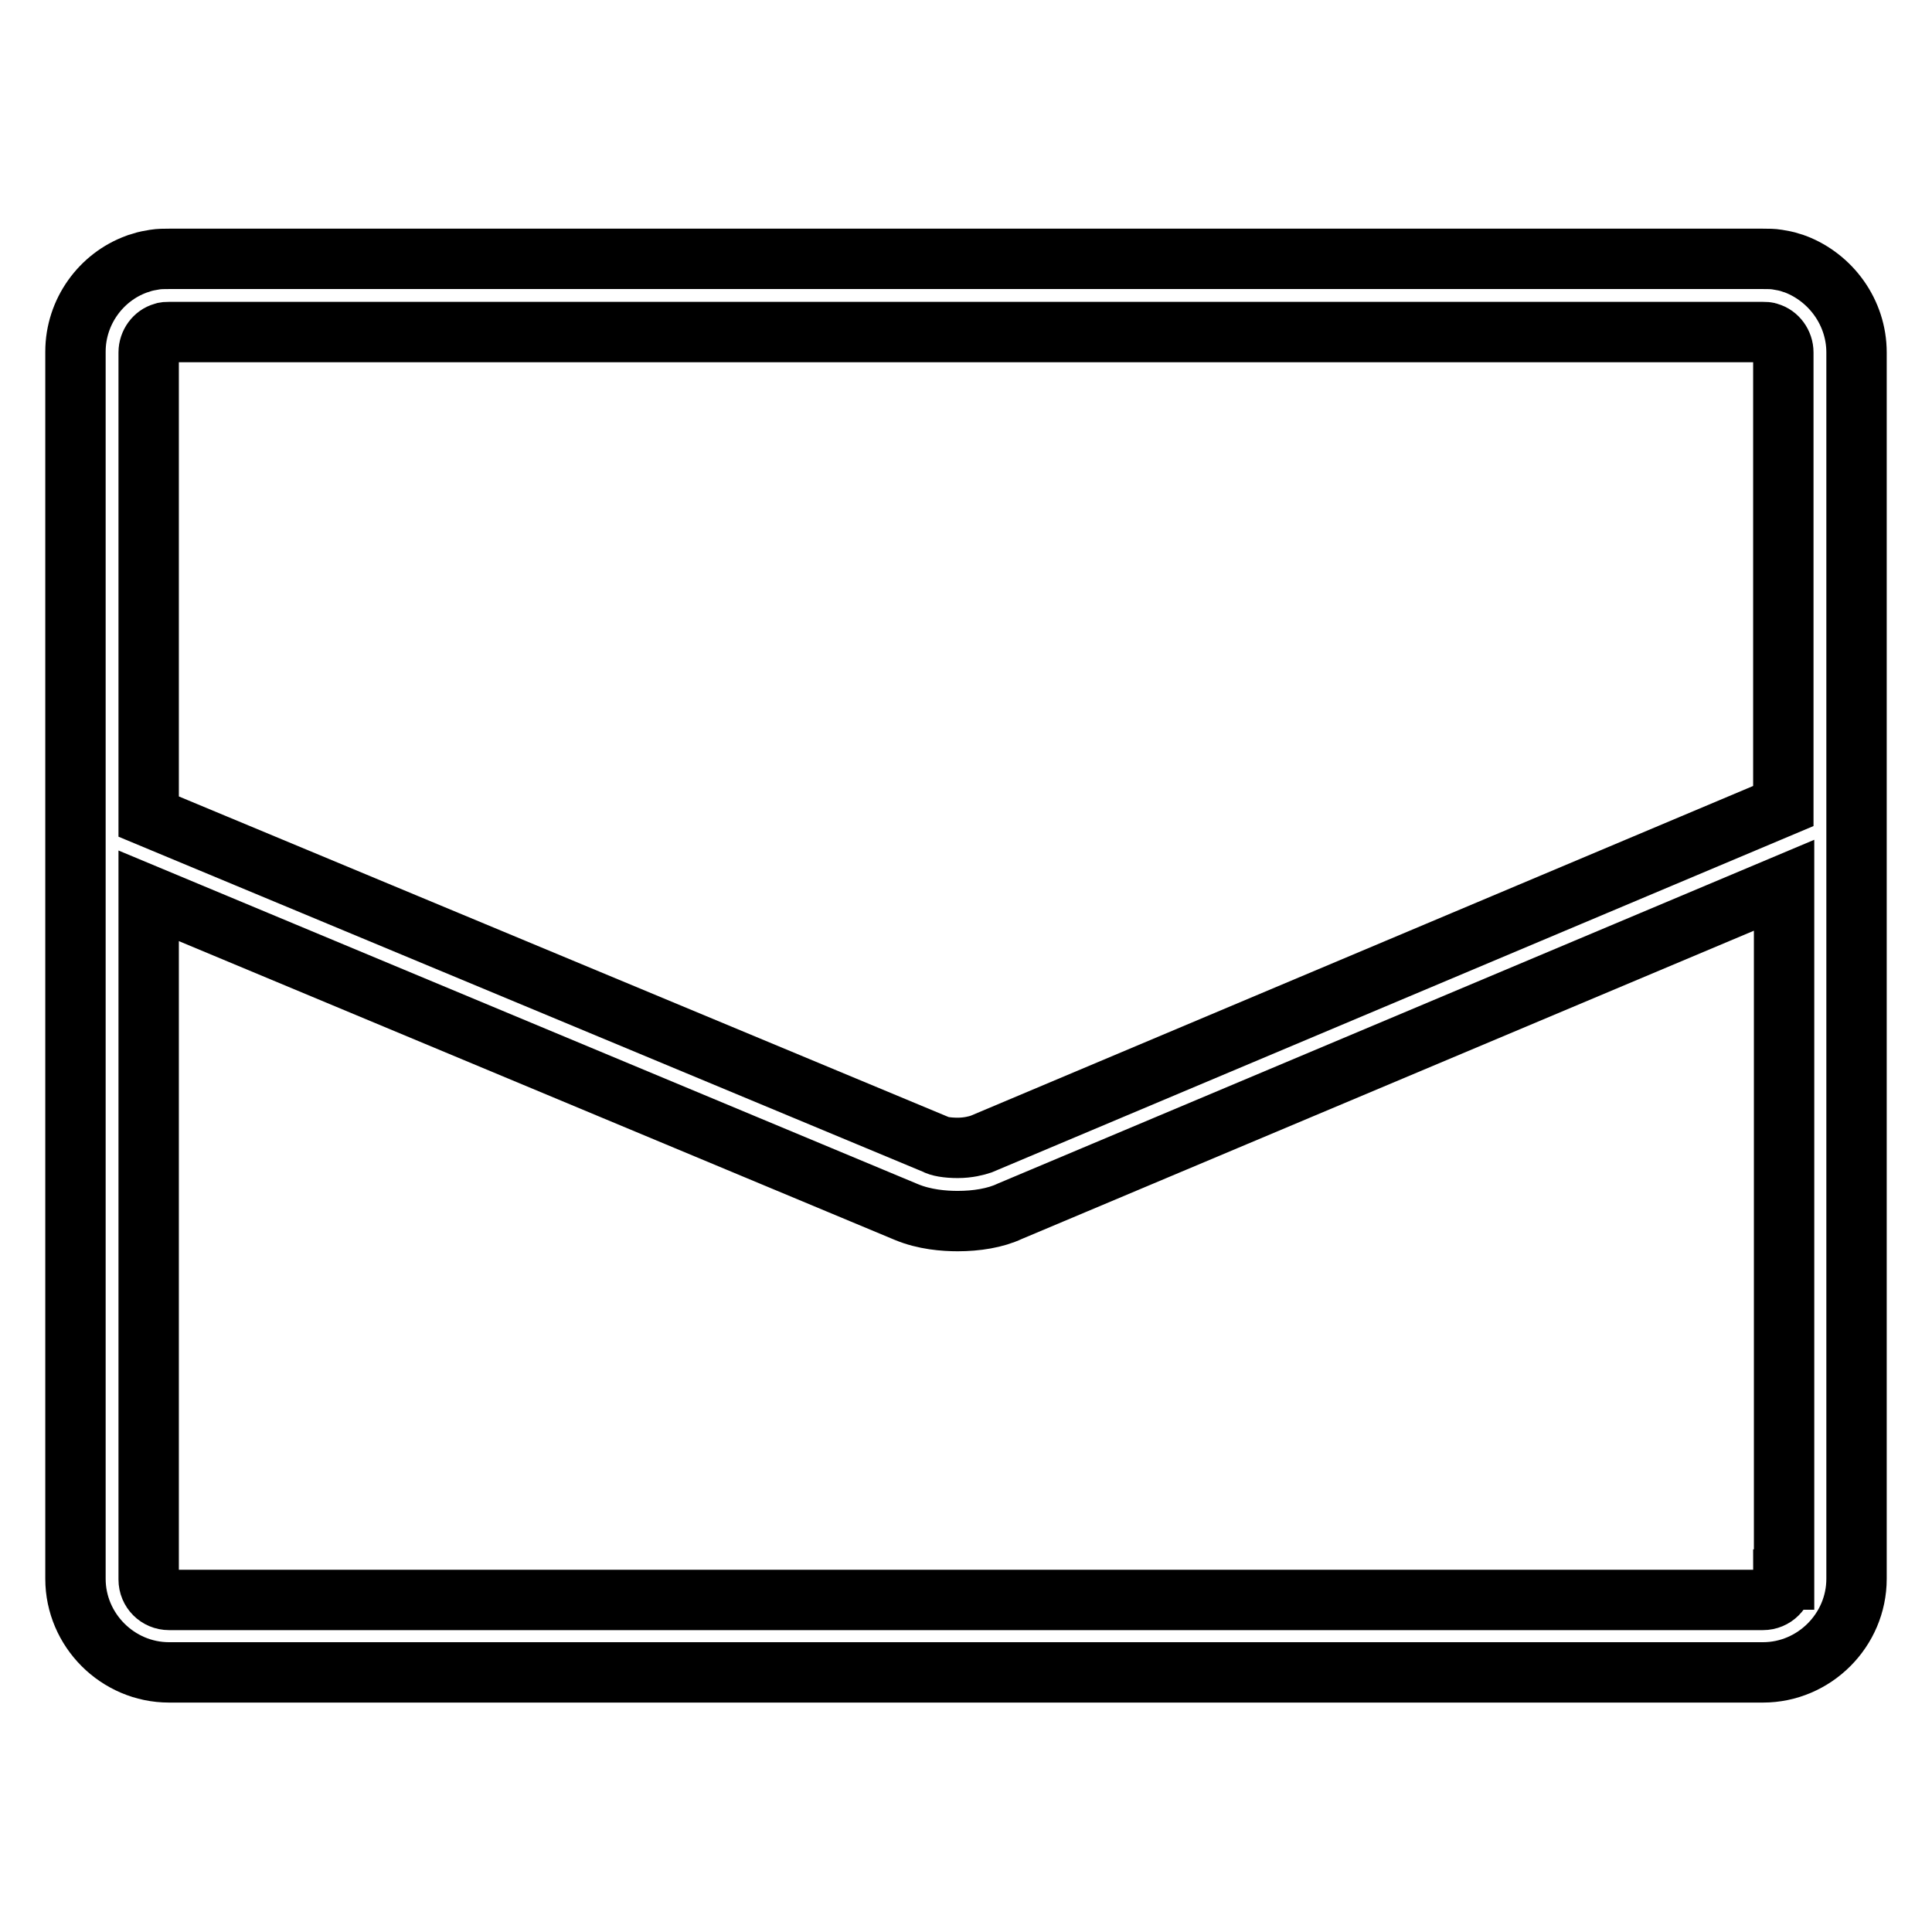 <?xml version="1.0" encoding="utf-8"?>
<!-- Svg Vector Icons : http://www.onlinewebfonts.com/icon -->
<!DOCTYPE svg PUBLIC "-//W3C//DTD SVG 1.1//EN" "http://www.w3.org/Graphics/SVG/1.1/DTD/svg11.dtd">
<svg version="1.1" xmlns="http://www.w3.org/2000/svg" xmlns:xlink="http://www.w3.org/1999/xlink" x="0px" y="0px" viewBox="0 0 256 256" enable-background="new 0 0 256 256" xml:space="preserve">
<g> <path stroke-width="8" fill-opacity="0" stroke="#000000"  d="M237.9,35c-0.2-0.1-0.4-0.1-0.6-0.2c-0.6-0.2-1.2-0.3-1.8-0.4c-0.6-0.1-1.2-0.1-1.9-0.1H22.4 c-0.6,0-1.3,0-1.9,0.1s-1.2,0.2-1.8,0.4c-0.2,0.1-0.4,0.1-0.6,0.2c-4.7,1.7-8.1,6.3-8.1,11.6v68v94.6c0,6.8,5.6,12.4,12.4,12.4 h211.2c6.8,0,12.4-5.6,12.4-12.4v-96.1V46.7C246,41.4,242.6,36.8,237.9,35z M22.4,44h211.2c0.3,0,0.6,0,0.8,0.1 c1.1,0.3,1.9,1.4,1.9,2.6v60.1L130,151.6c-0.6,0.2-1.7,0.5-3.1,0.5l0,0c-1.4,0-2.5-0.2-3-0.5L19.7,108.2V46.7 c0-1.2,0.8-2.3,1.9-2.6C21.8,44,22.1,44,22.4,44z M236.3,209.3c0,1.5-1.2,2.7-2.7,2.7H22.4c-1.5,0-2.7-1.2-2.7-2.7v-90.6 l100.4,41.9c2.4,1,5,1.2,6.8,1.2c0,0,0,0,0,0c2.5,0,5-0.4,6.9-1.3l102.6-43.2V209.3L236.3,209.3z"/></g>
</svg>